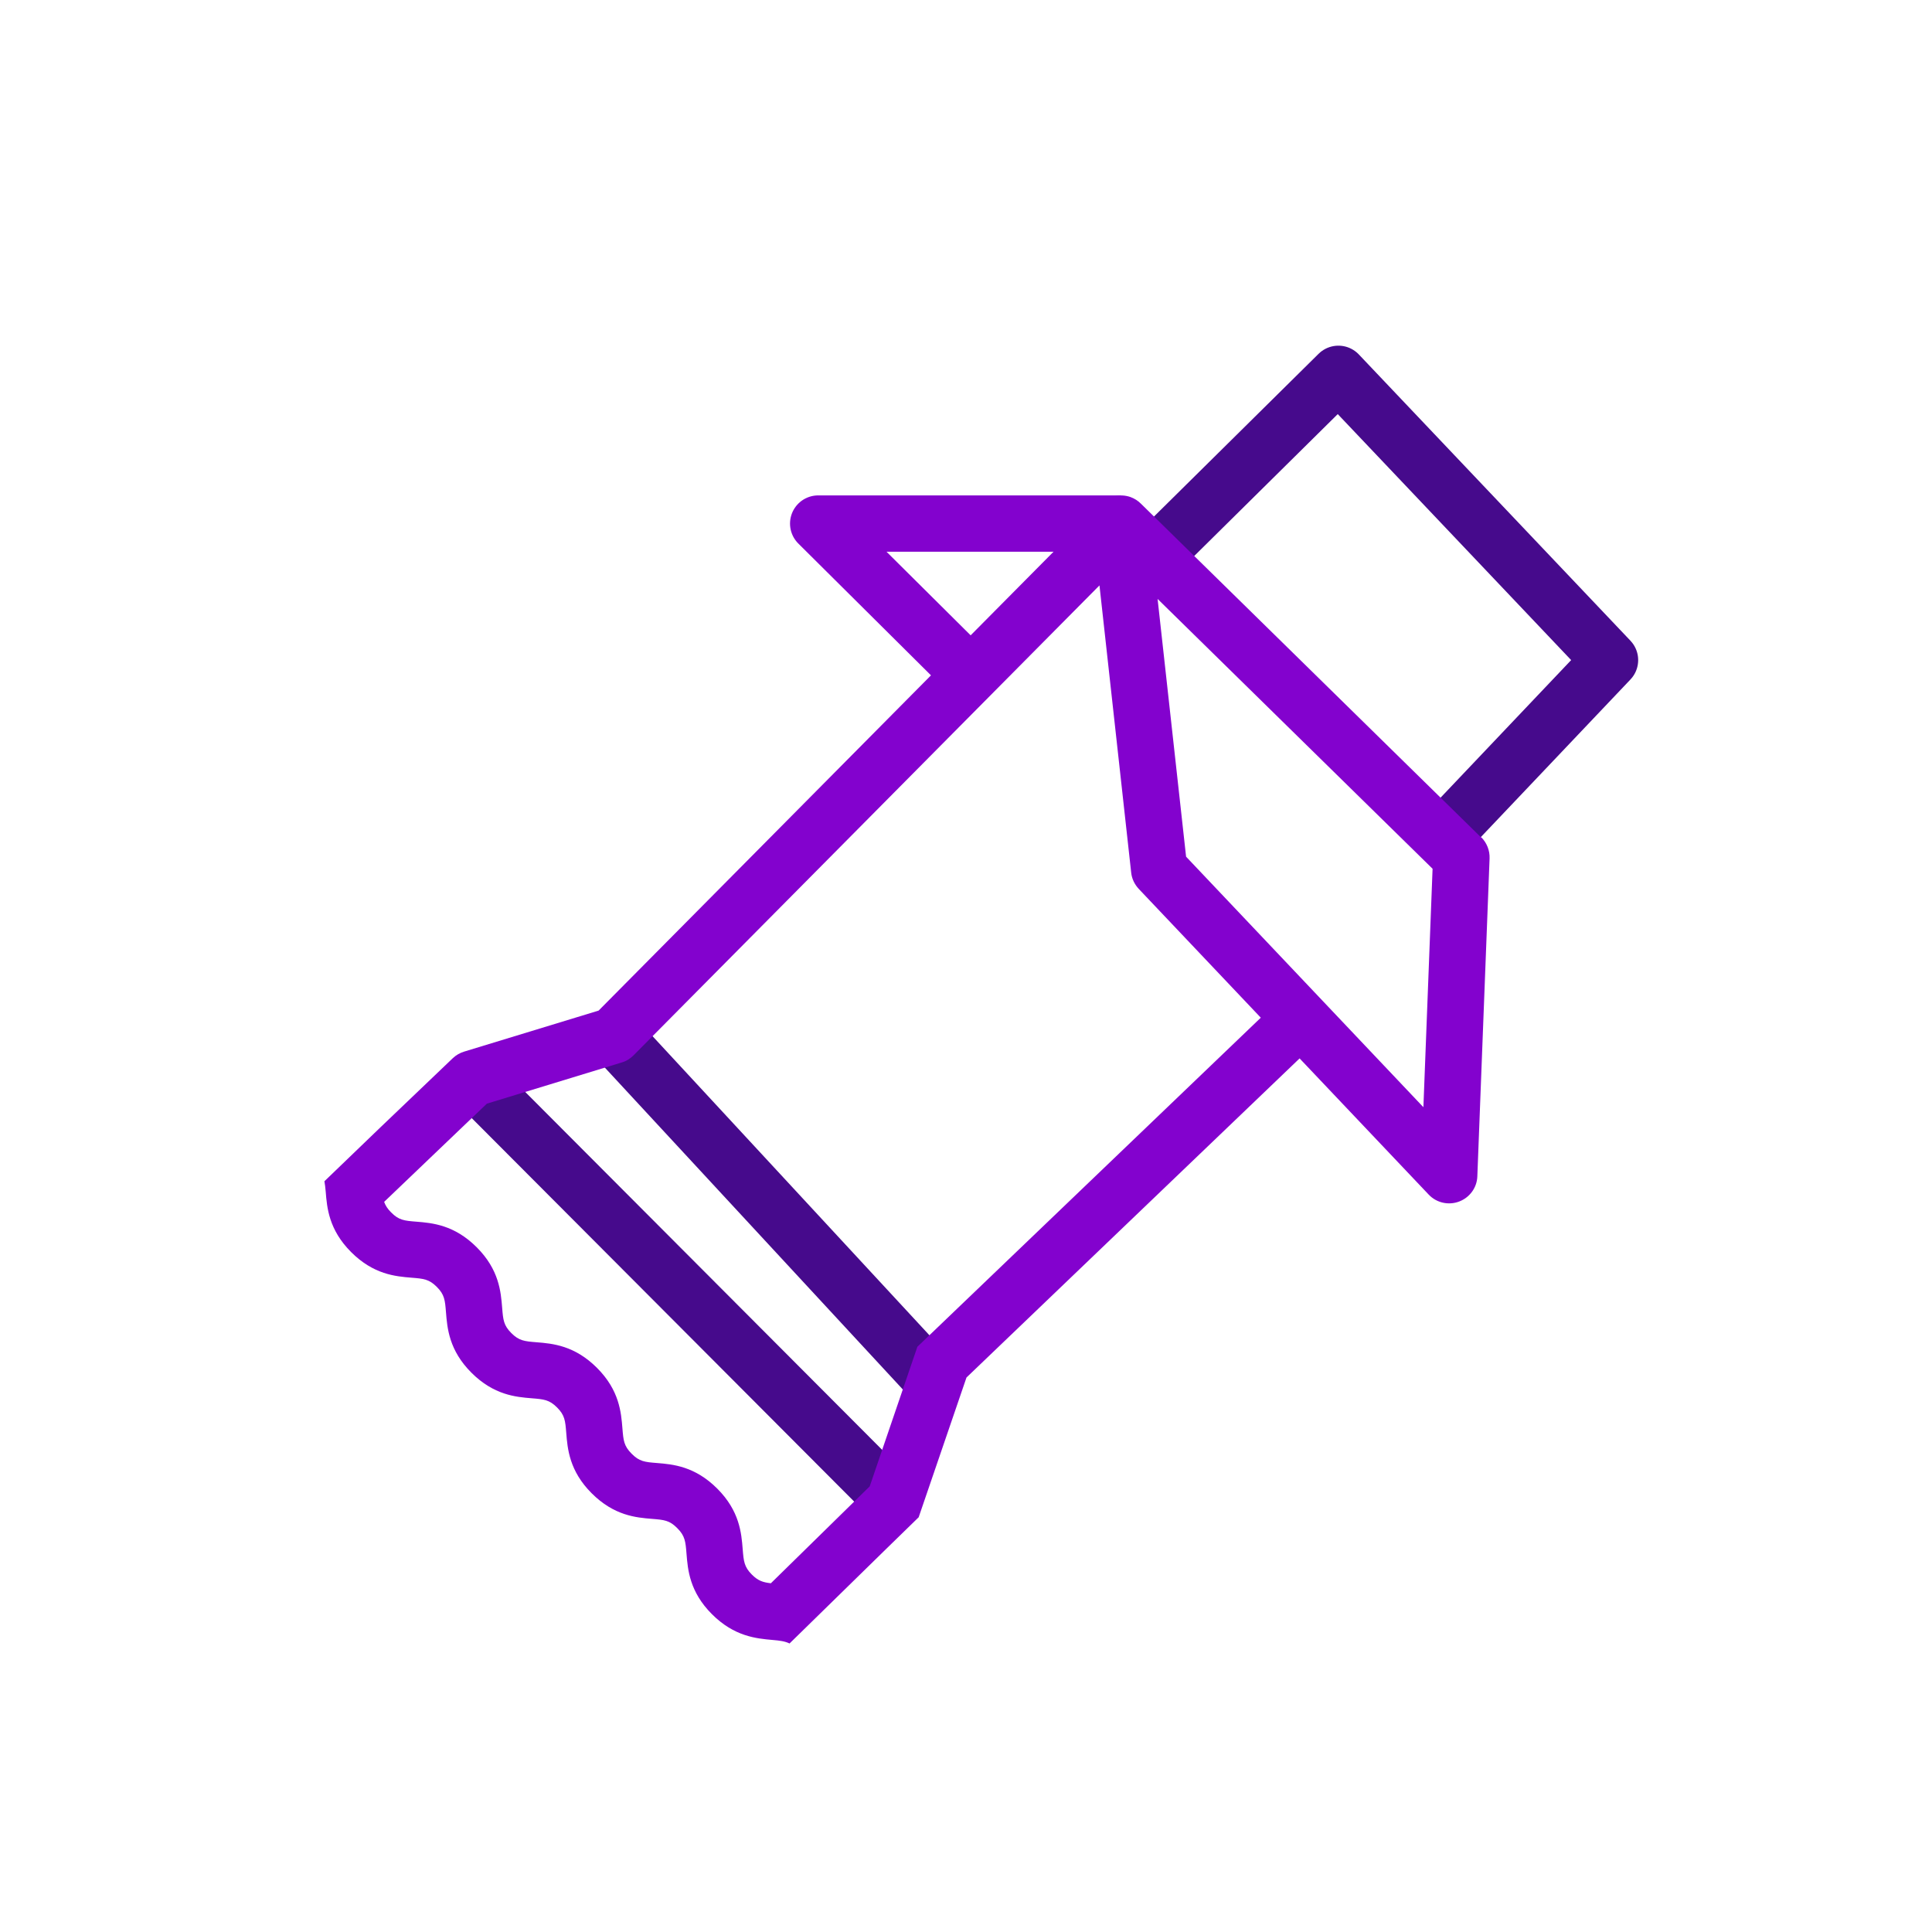 <?xml version="1.0" encoding="UTF-8"?>
<svg id="Layer_1" data-name="Layer 1" xmlns="http://www.w3.org/2000/svg" viewBox="0 0 120 120">
  <defs>
    <style>
      .cls-1 {
        fill: #8302ce;
        stroke-width: 0px;
      }

      .cls-2 {
        stroke: #460a8c;
      }

      .cls-2, .cls-3 {
        fill: none;
        stroke-linejoin: round;
        stroke-width: 3.5px;
      }

      .cls-3 {
        stroke: #8302ce;
      }
    </style>
  </defs>
  <polyline class="cls-3" points="69.63 32.52 50.82 32.52 60.22 41.86"/>
  <line class="cls-2" x1="29.33" y1="67" x2="55.54" y2="93.28"/>
  <line class="cls-2" x1="38.11" y1="64.32" x2="58.07" y2="85.88"/>
  <polyline class="cls-2" points="71.68 34.54 83.13 23.22 100 41 89.52 52.04"/>
  <path class="cls-1" d="m91.99,52.01l-21.13-20.73c-.18-.18-.4-.32-.65-.41-.64-.22-1.34-.06-1.82.42l-31.21,31.48-8.36,2.55c-.26.08-.5.22-.7.41l-4.49,4.29-3.48,3.35c.03.18.06.38.08.64.08,1,.19,2.37,1.58,3.76s2.75,1.51,3.75,1.59c.75.06,1.09.09,1.57.57s.51.82.57,1.57c.08,1,.19,2.37,1.58,3.76s2.75,1.51,3.75,1.59c.75.06,1.09.09,1.57.57.48.48.51.82.57,1.57.08,1,.19,2.37,1.58,3.76,1.39,1.39,2.75,1.51,3.75,1.59.75.06,1.09.09,1.57.58.48.48.51.83.57,1.58.08,1,.19,2.37,1.58,3.76,1.39,1.39,2.76,1.51,3.75,1.6.47.04.78.08,1.07.22l6.05-5.92h0s1.97-1.92,1.97-1.92l2.97-8.68,20.69-19.82,8.02,8.46c.48.51,1.23.68,1.89.43.66-.25,1.11-.87,1.13-1.57l.76-19.74c.02-.49-.17-.97-.52-1.32Zm-35,31.61l-2.97,8.7-6.14,6.02c-.49-.06-.79-.15-1.18-.54-.48-.48-.51-.83-.57-1.58-.08-1-.19-2.37-1.58-3.76-1.39-1.39-2.75-1.51-3.75-1.59-.75-.06-1.09-.09-1.57-.58-.48-.48-.51-.82-.57-1.57-.08-1-.19-2.37-1.58-3.76-1.39-1.39-2.75-1.51-3.75-1.59-.75-.06-1.09-.09-1.57-.57-.48-.48-.51-.82-.57-1.57-.08-1-.19-2.37-1.58-3.76-1.39-1.39-2.75-1.51-3.75-1.59-.75-.06-1.09-.09-1.57-.58-.23-.23-.35-.43-.43-.65l6.38-6.1,8.38-2.56c.28-.08.53-.24.73-.44l28.94-29.19,1.97,17.84c.04.38.21.73.47,1.01l7.58,8-21.32,20.43Zm31.42-14.85l-14.74-15.56-1.77-16.01,17.08,16.76-.57,14.81Z"/>
</svg>
